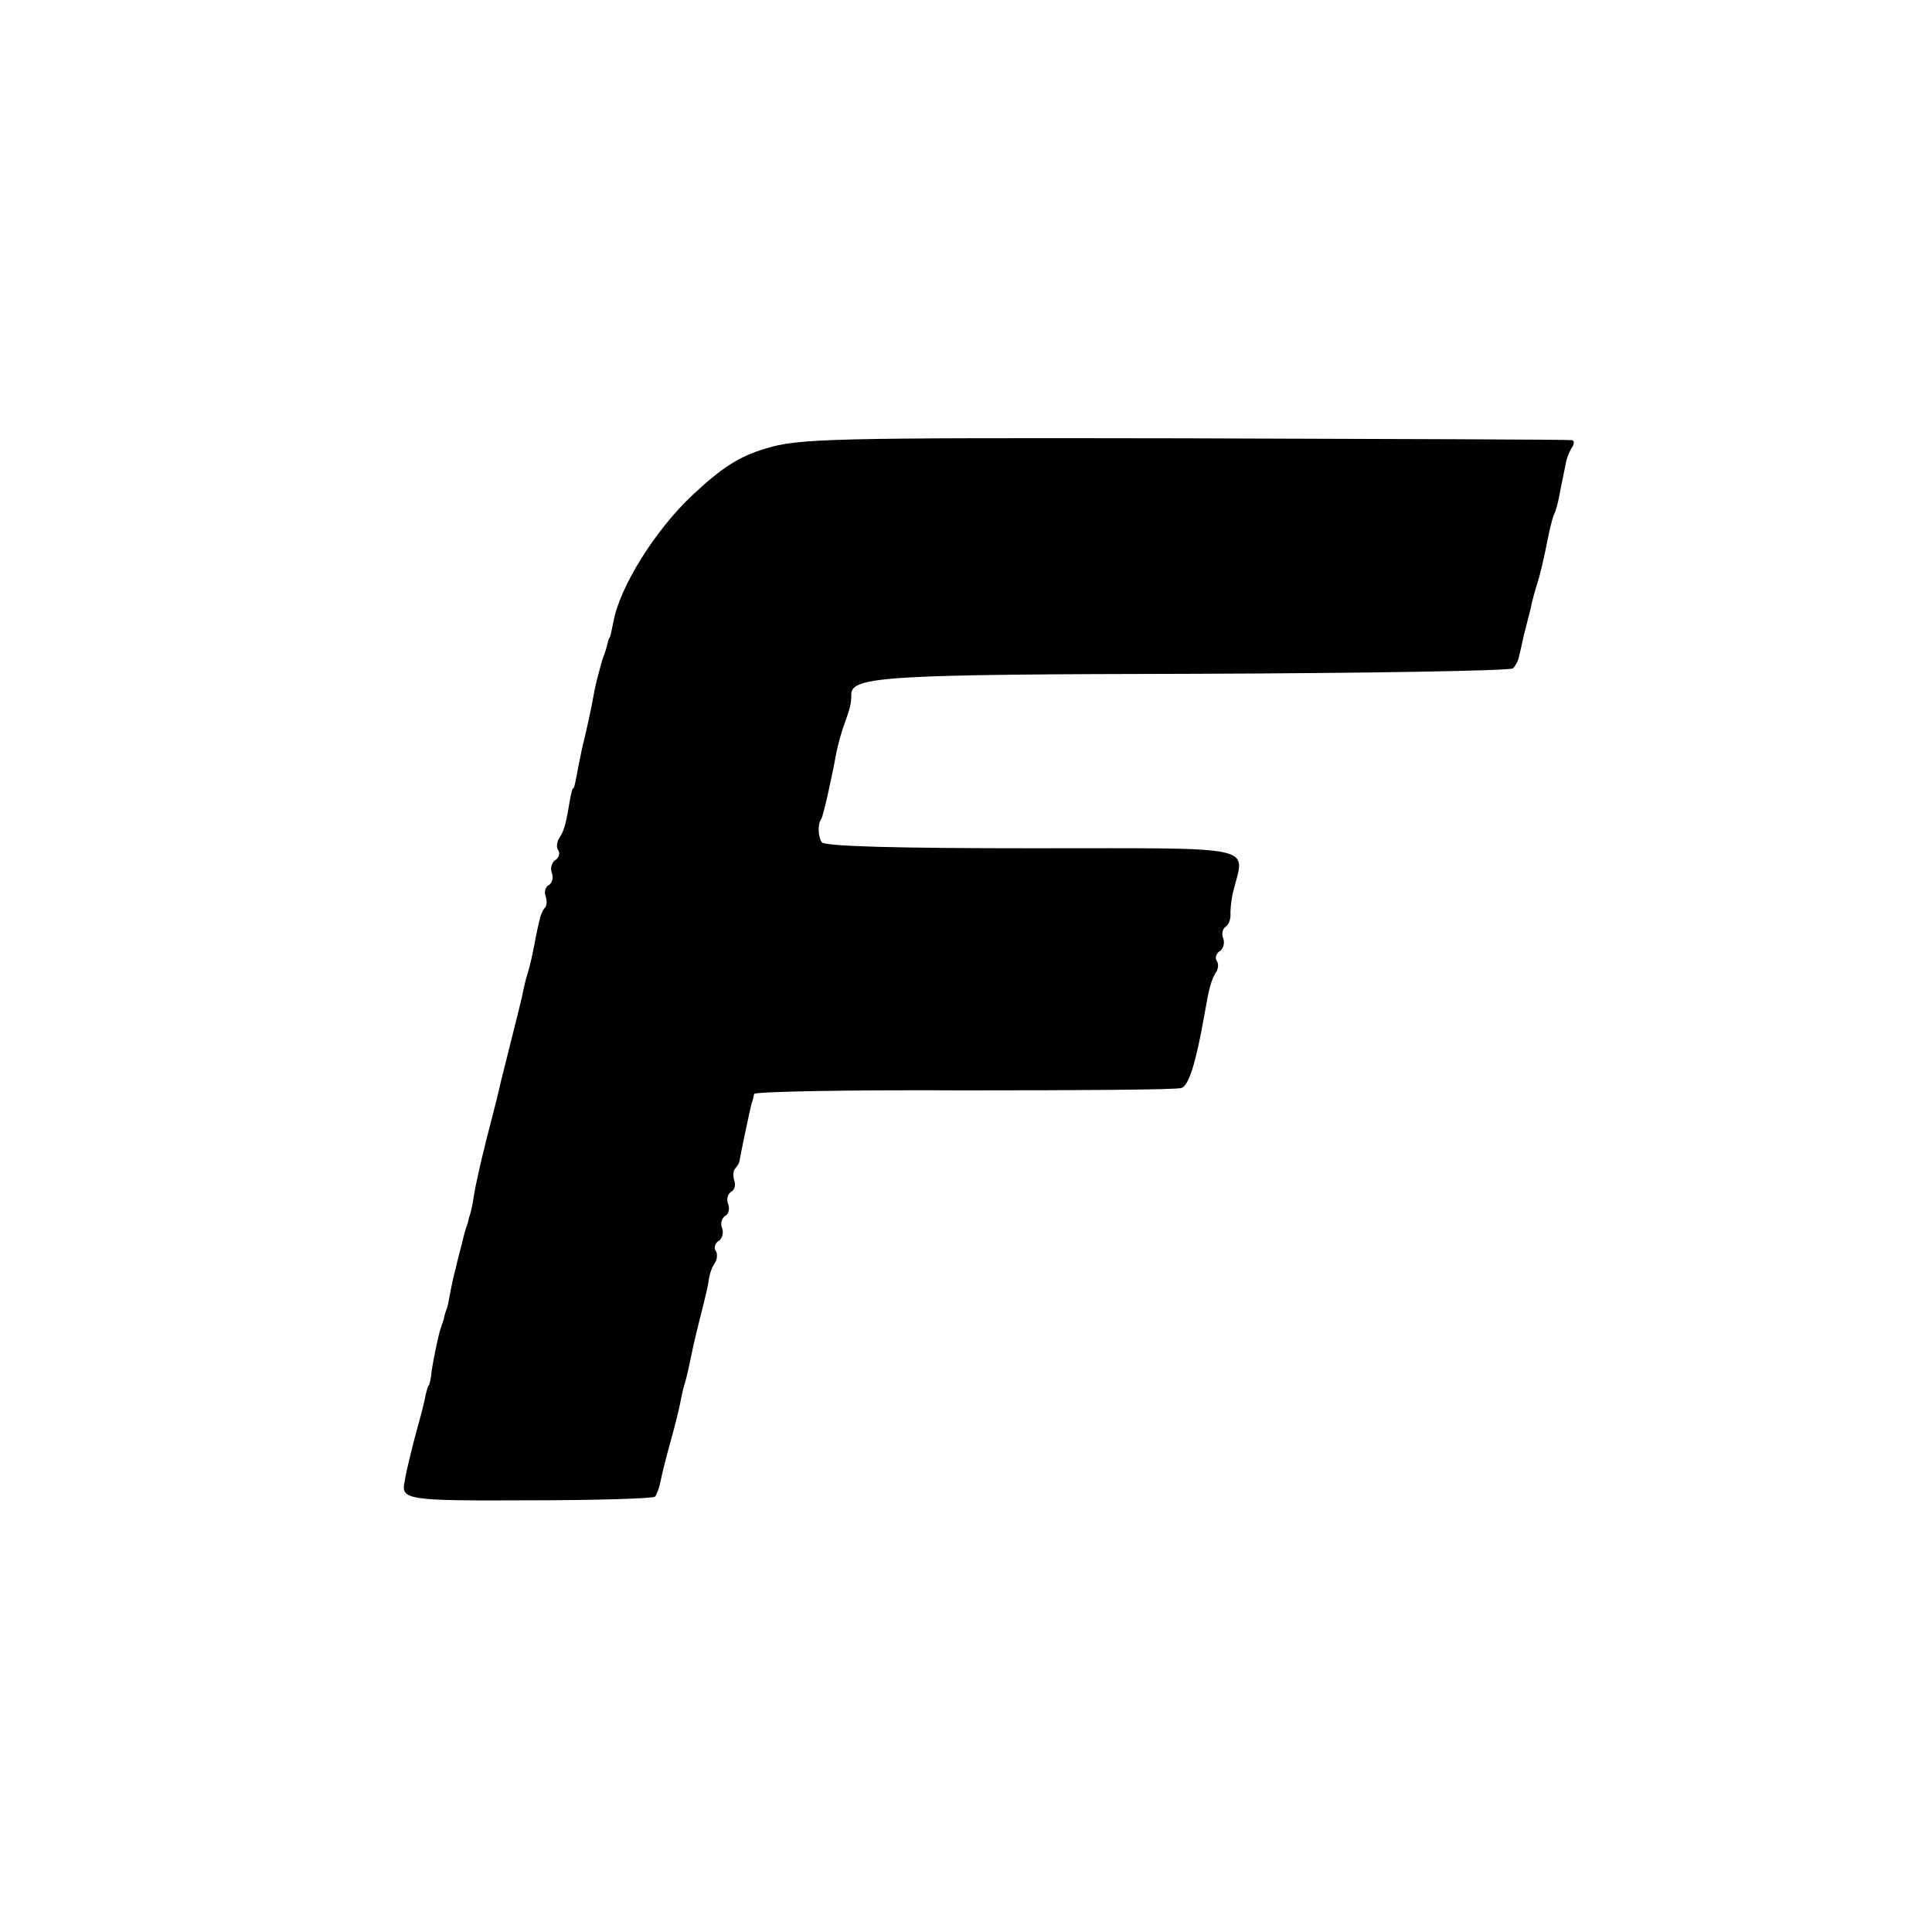 <?xml version="1.0" standalone="no"?>
<!DOCTYPE svg PUBLIC "-//W3C//DTD SVG 20010904//EN"
 "http://www.w3.org/TR/2001/REC-SVG-20010904/DTD/svg10.dtd">
<svg version="1.0" xmlns="http://www.w3.org/2000/svg"
 width="320pt" height="320pt" viewBox="0 0 320 320"
 preserveAspectRatio="xMidYMid meet">
<g transform="translate(0,320) scale(0.1,-0.1)"
fill="#000000" stroke="none">
<path d="M1268 2457 c-44 -13 -73 -32 -121 -77 -62 -58 -121 -153 -131 -210
-3 -14 -5 -26 -7 -27 -1 -2 -2 -6 -3 -10 -1 -5 -5 -17 -9 -28 -3 -11 -9 -32
-12 -47 -6 -34 -13 -65 -21 -98 -3 -14 -7 -34 -9 -45 -2 -11 -4 -20 -5 -20 -2
0 -4 -9 -6 -20 -6 -36 -9 -50 -17 -62 -5 -7 -6 -17 -2 -22 3 -5 0 -13 -6 -16
-5 -4 -8 -13 -5 -21 3 -7 1 -16 -5 -20 -6 -3 -8 -12 -5 -19 2 -7 2 -16 -2 -19
-3 -4 -7 -12 -8 -19 -2 -7 -6 -25 -9 -42 -3 -16 -8 -38 -11 -47 -3 -9 -7 -26
-9 -37 -3 -12 -7 -30 -10 -41 -3 -11 -7 -29 -10 -40 -3 -11 -7 -29 -10 -40 -3
-11 -7 -28 -9 -37 -2 -10 -12 -47 -21 -83 -9 -36 -18 -76 -20 -90 -2 -14 -5
-27 -6 -30 -1 -3 -3 -9 -4 -15 -2 -5 -4 -12 -5 -15 -1 -3 -3 -12 -5 -20 -2 -8
-7 -26 -10 -40 -4 -14 -8 -34 -10 -45 -2 -11 -4 -22 -6 -25 -1 -3 -3 -9 -4
-15 -2 -5 -4 -12 -5 -15 -4 -11 -11 -46 -15 -70 -1 -14 -4 -25 -5 -25 -1 0 -3
-7 -5 -15 -1 -8 -8 -35 -15 -60 -7 -25 -13 -52 -15 -60 -2 -8 -4 -19 -5 -25
-6 -29 5 -31 204 -30 113 0 207 3 211 6 3 4 7 15 9 25 2 11 9 39 16 64 7 25
14 53 16 63 2 10 5 26 8 35 3 9 7 28 10 42 5 26 12 53 22 93 3 12 7 29 8 37 1
9 5 21 10 28 4 6 5 16 1 21 -3 5 0 13 6 16 5 4 8 13 5 21 -3 7 -1 16 5 20 6 3
8 12 5 20 -3 7 -1 16 5 20 6 3 8 12 5 19 -2 7 -2 16 2 20 4 4 7 10 7 13 1 7
16 79 20 95 2 4 3 10 4 15 0 4 157 7 348 6 192 0 353 1 360 4 12 4 24 42 38
122 8 46 11 55 18 68 5 6 6 16 2 21 -3 5 0 13 6 16 5 4 8 13 5 21 -3 7 -1 16
4 19 5 3 9 13 8 23 0 9 2 26 5 37 19 76 46 70 -334 70 -219 0 -343 3 -348 10
-6 9 -7 30 -1 38 3 3 17 65 25 109 3 15 9 37 14 50 9 25 11 32 11 48 0 30 62
33 572 34 284 1 520 5 524 9 4 4 9 13 10 20 2 7 5 22 8 35 3 12 8 31 11 43 2
11 7 29 10 39 6 18 11 39 21 89 3 14 7 28 9 31 2 4 7 22 10 41 4 19 8 39 9 44
1 6 5 16 9 23 5 6 5 13 0 13 -4 1 -293 2 -642 3 -584 1 -639 0 -693 -17z"/>
</g>
</svg>
